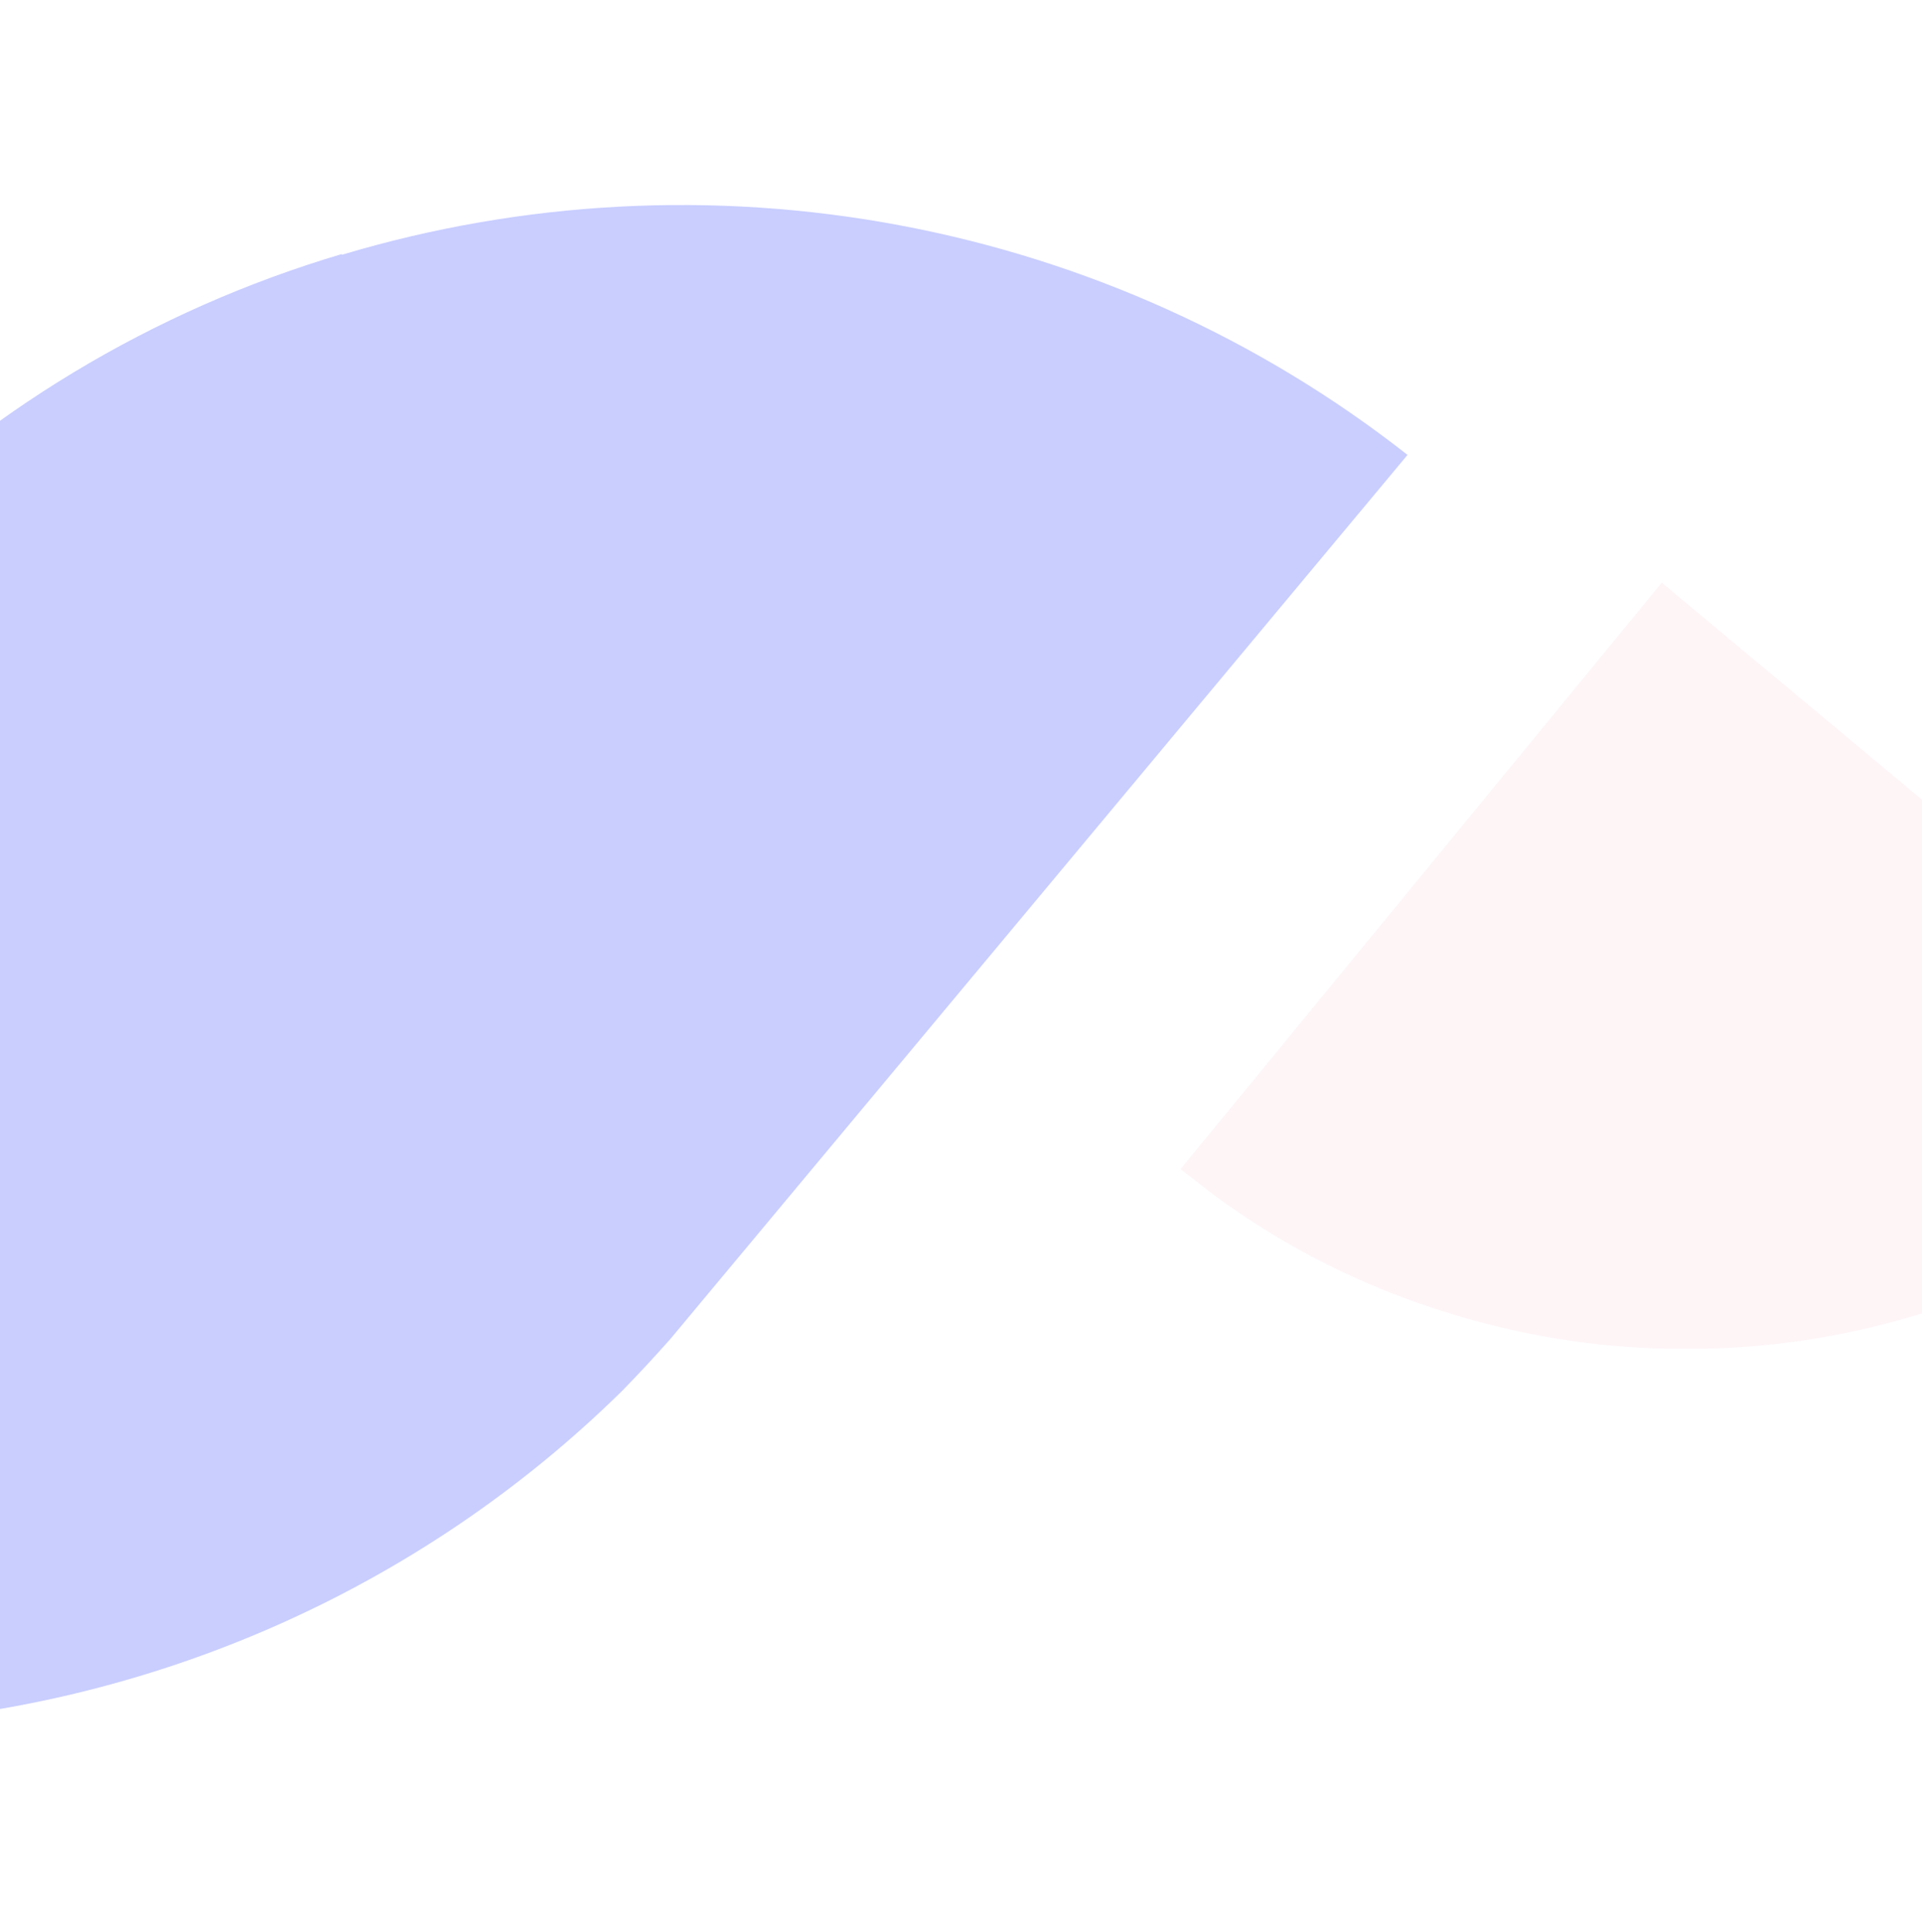 <svg width="375" height="377" viewBox="0 0 375 377" fill="none" xmlns="http://www.w3.org/2000/svg">
<g opacity="0.3">
<g filter="url(#filter0_f_803_98046)">
<path d="M66.695 49.715C101.974 39.136 139.35 37.162 175.582 43.965C211.814 50.767 245.809 66.14 274.62 88.752L130.812 261.226C127.787 264.639 124.763 267.905 121.436 271.319C81.972 310.184 29.276 333.376 -26.541 336.444C-82.357 339.513 -137.362 322.24 -181 287.943L-42.031 122.148L-37.343 116.656L-35.377 114.282L-30.236 108.048C-3.606 80.673 29.786 60.526 66.695 49.567V49.715Z" fill="#4A59FF"/>
<path d="M324.227 113.681L440.665 210.753L443.084 212.831C436.334 220.281 428.836 227.044 420.704 233.017C410.302 240.849 398.854 247.242 386.68 252.016C383.353 253.352 380.026 254.54 376.699 255.727C362.438 260.339 347.556 262.84 332.544 263.148C330.124 263.148 327.705 263.148 325.285 263.148C310.962 262.864 296.754 260.564 283.095 256.321C266.353 251.273 250.642 243.386 236.671 233.017L230.32 228.119L324.227 113.681Z" fill="#FCDCE4"/>
</g>
</g>
<defs>
<filter id="filter0_f_803_98046" x="-221" y="0" width="704.086" height="376.793" filterUnits="userSpaceOnUse" color-interpolation-filters="sRGB">
<feFlood flood-opacity="0" result="BackgroundImageFix"/>
<feBlend mode="normal" in="SourceGraphic" in2="BackgroundImageFix" result="shape"/>
<feGaussianBlur stdDeviation="20" result="effect1_foregroundBlur_803_98046"/>
</filter>
</defs>
</svg>
